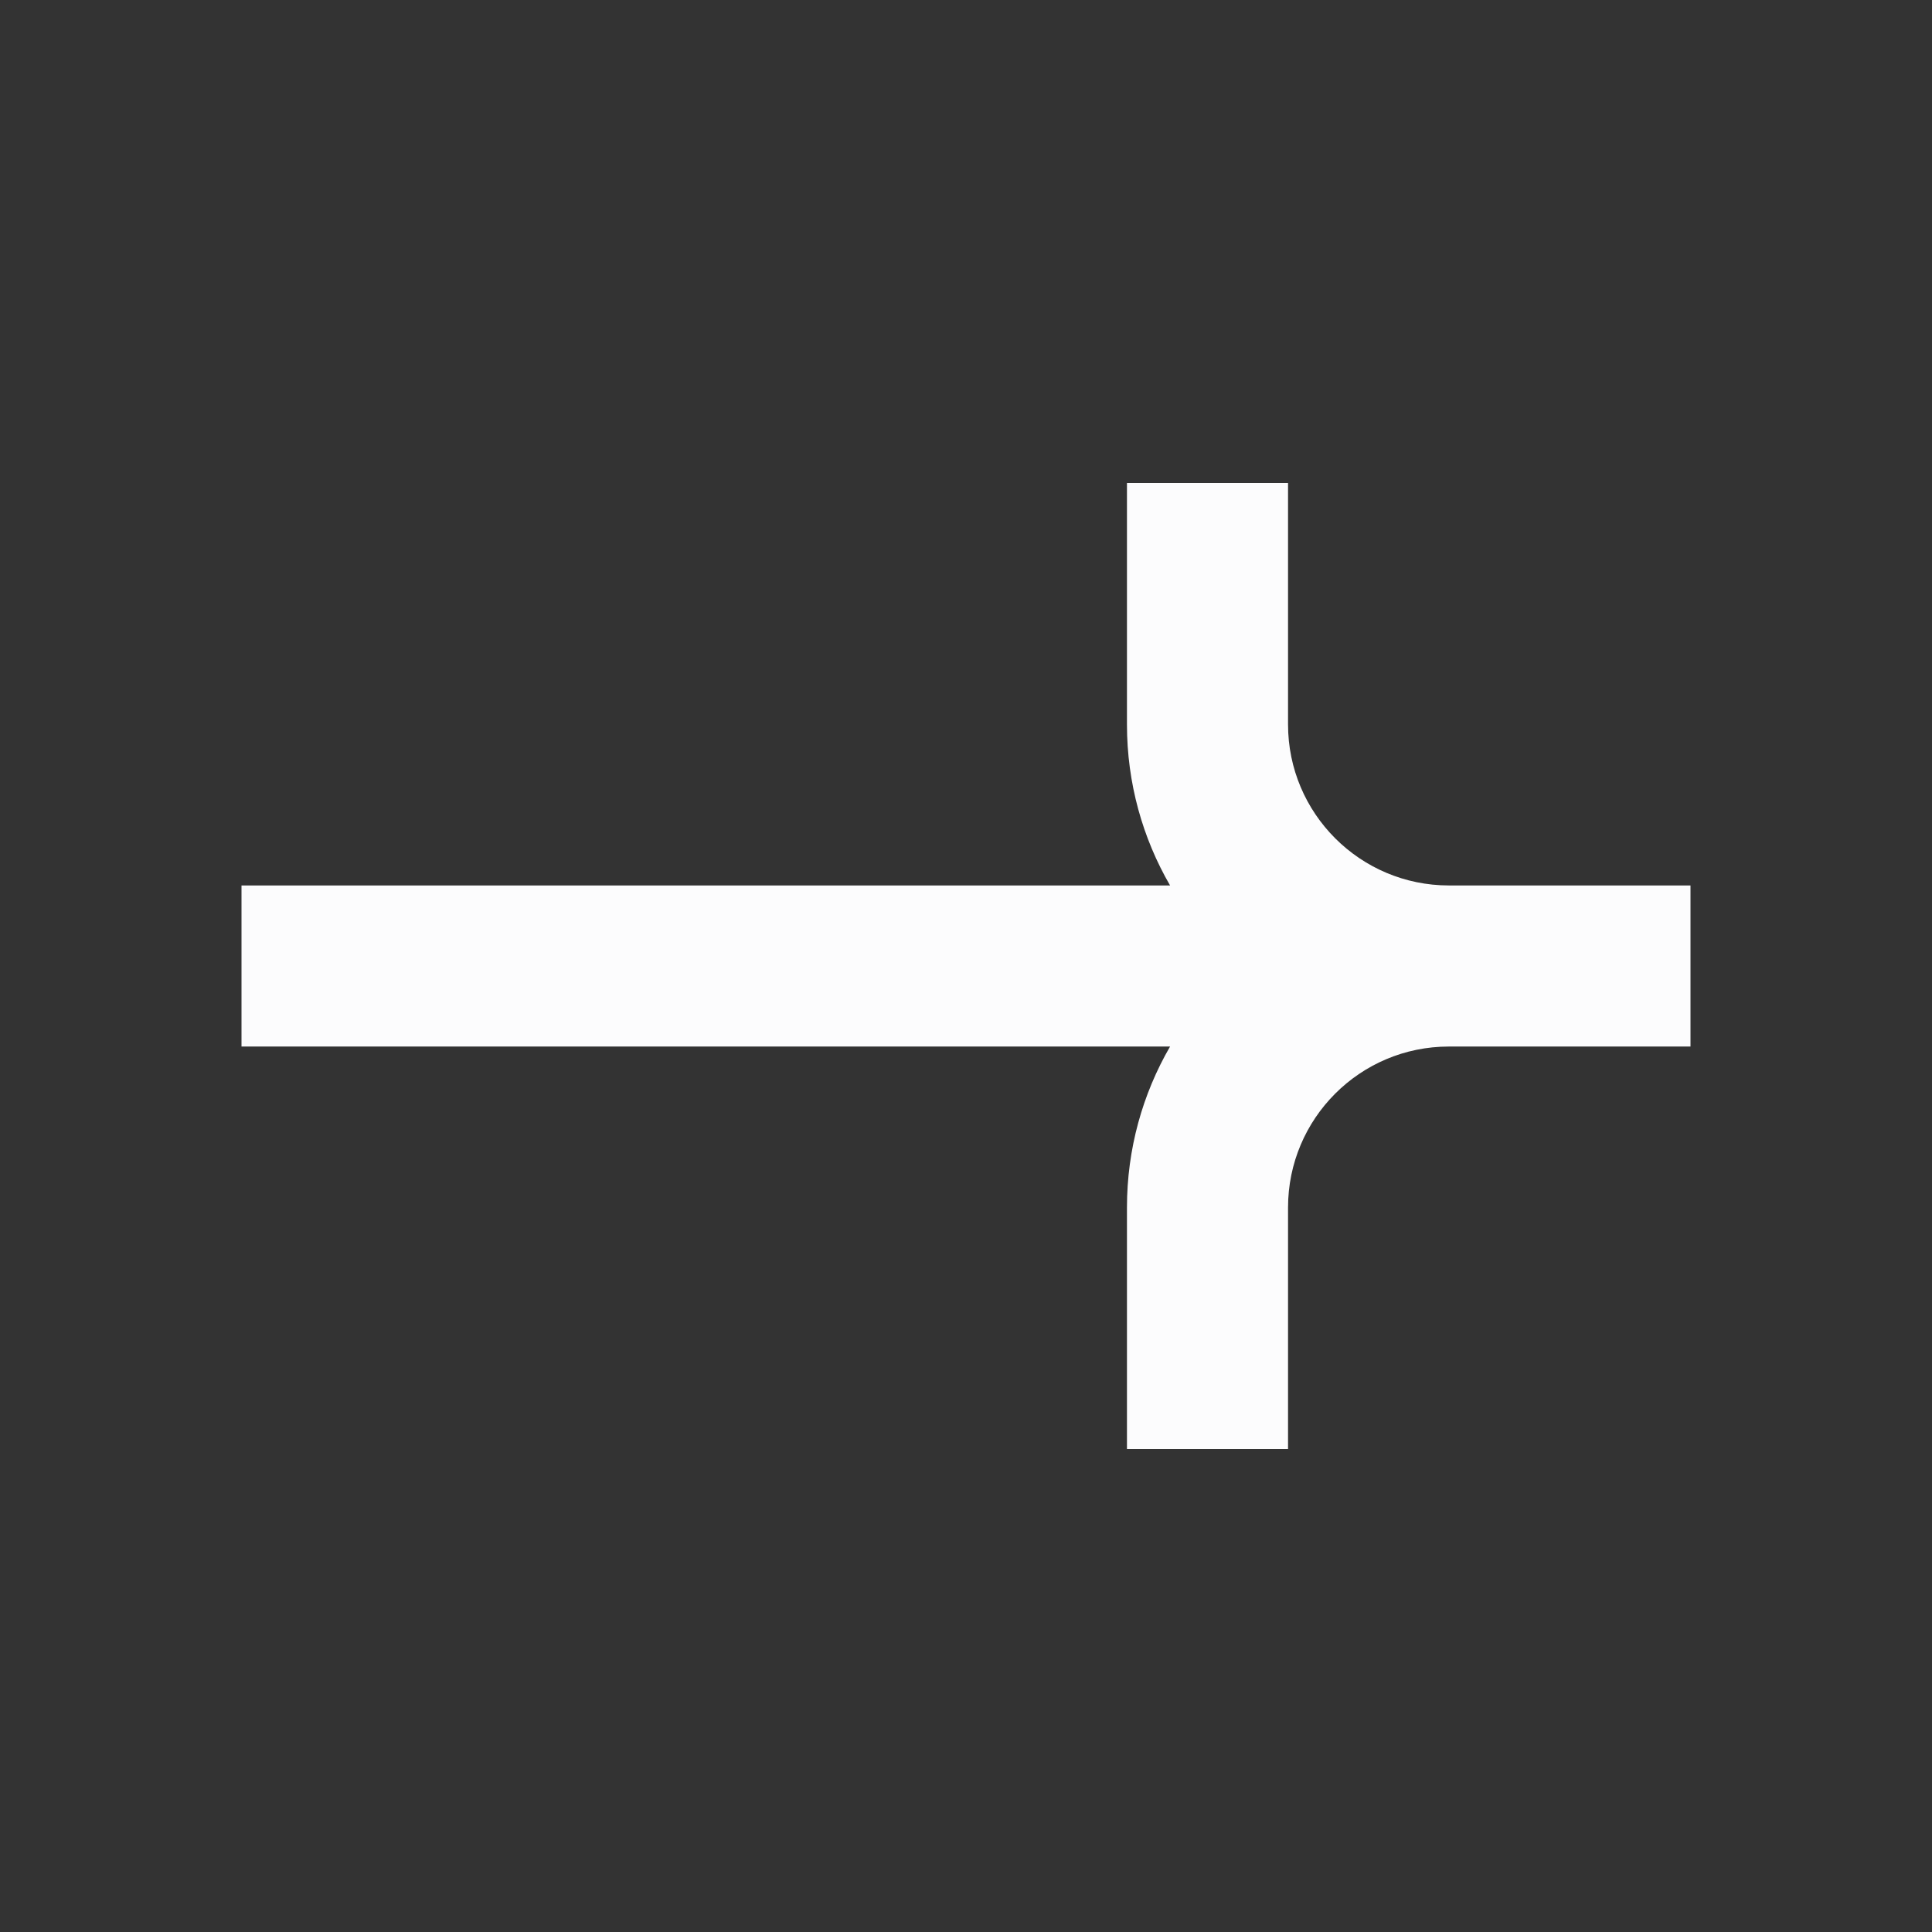 <svg width="16" height="16" viewBox="0 0 16 16" fill="none" xmlns="http://www.w3.org/2000/svg">
<rect x="0" y="0" width="16" height="16" fill="#333333" stroke="none"/>
<path fill-rule="evenodd" clip-rule="evenodd" d="M10.667 4L10.667 6C10.667 6.736 11.264 7.333 12 7.333L14 7.333V8.667L12 8.667C12 8.667 11.999 8.667 11.999 8.667C11.263 8.667 10.667 9.264 10.667 10L10.667 12H9.333L9.333 10C9.333 9.514 9.463 9.059 9.69 8.667L2 8.667V7.333L9.69 7.333C9.463 6.941 9.333 6.486 9.333 6L9.333 4H10.667Z" fill="#FCFCFD"/>
</svg>
